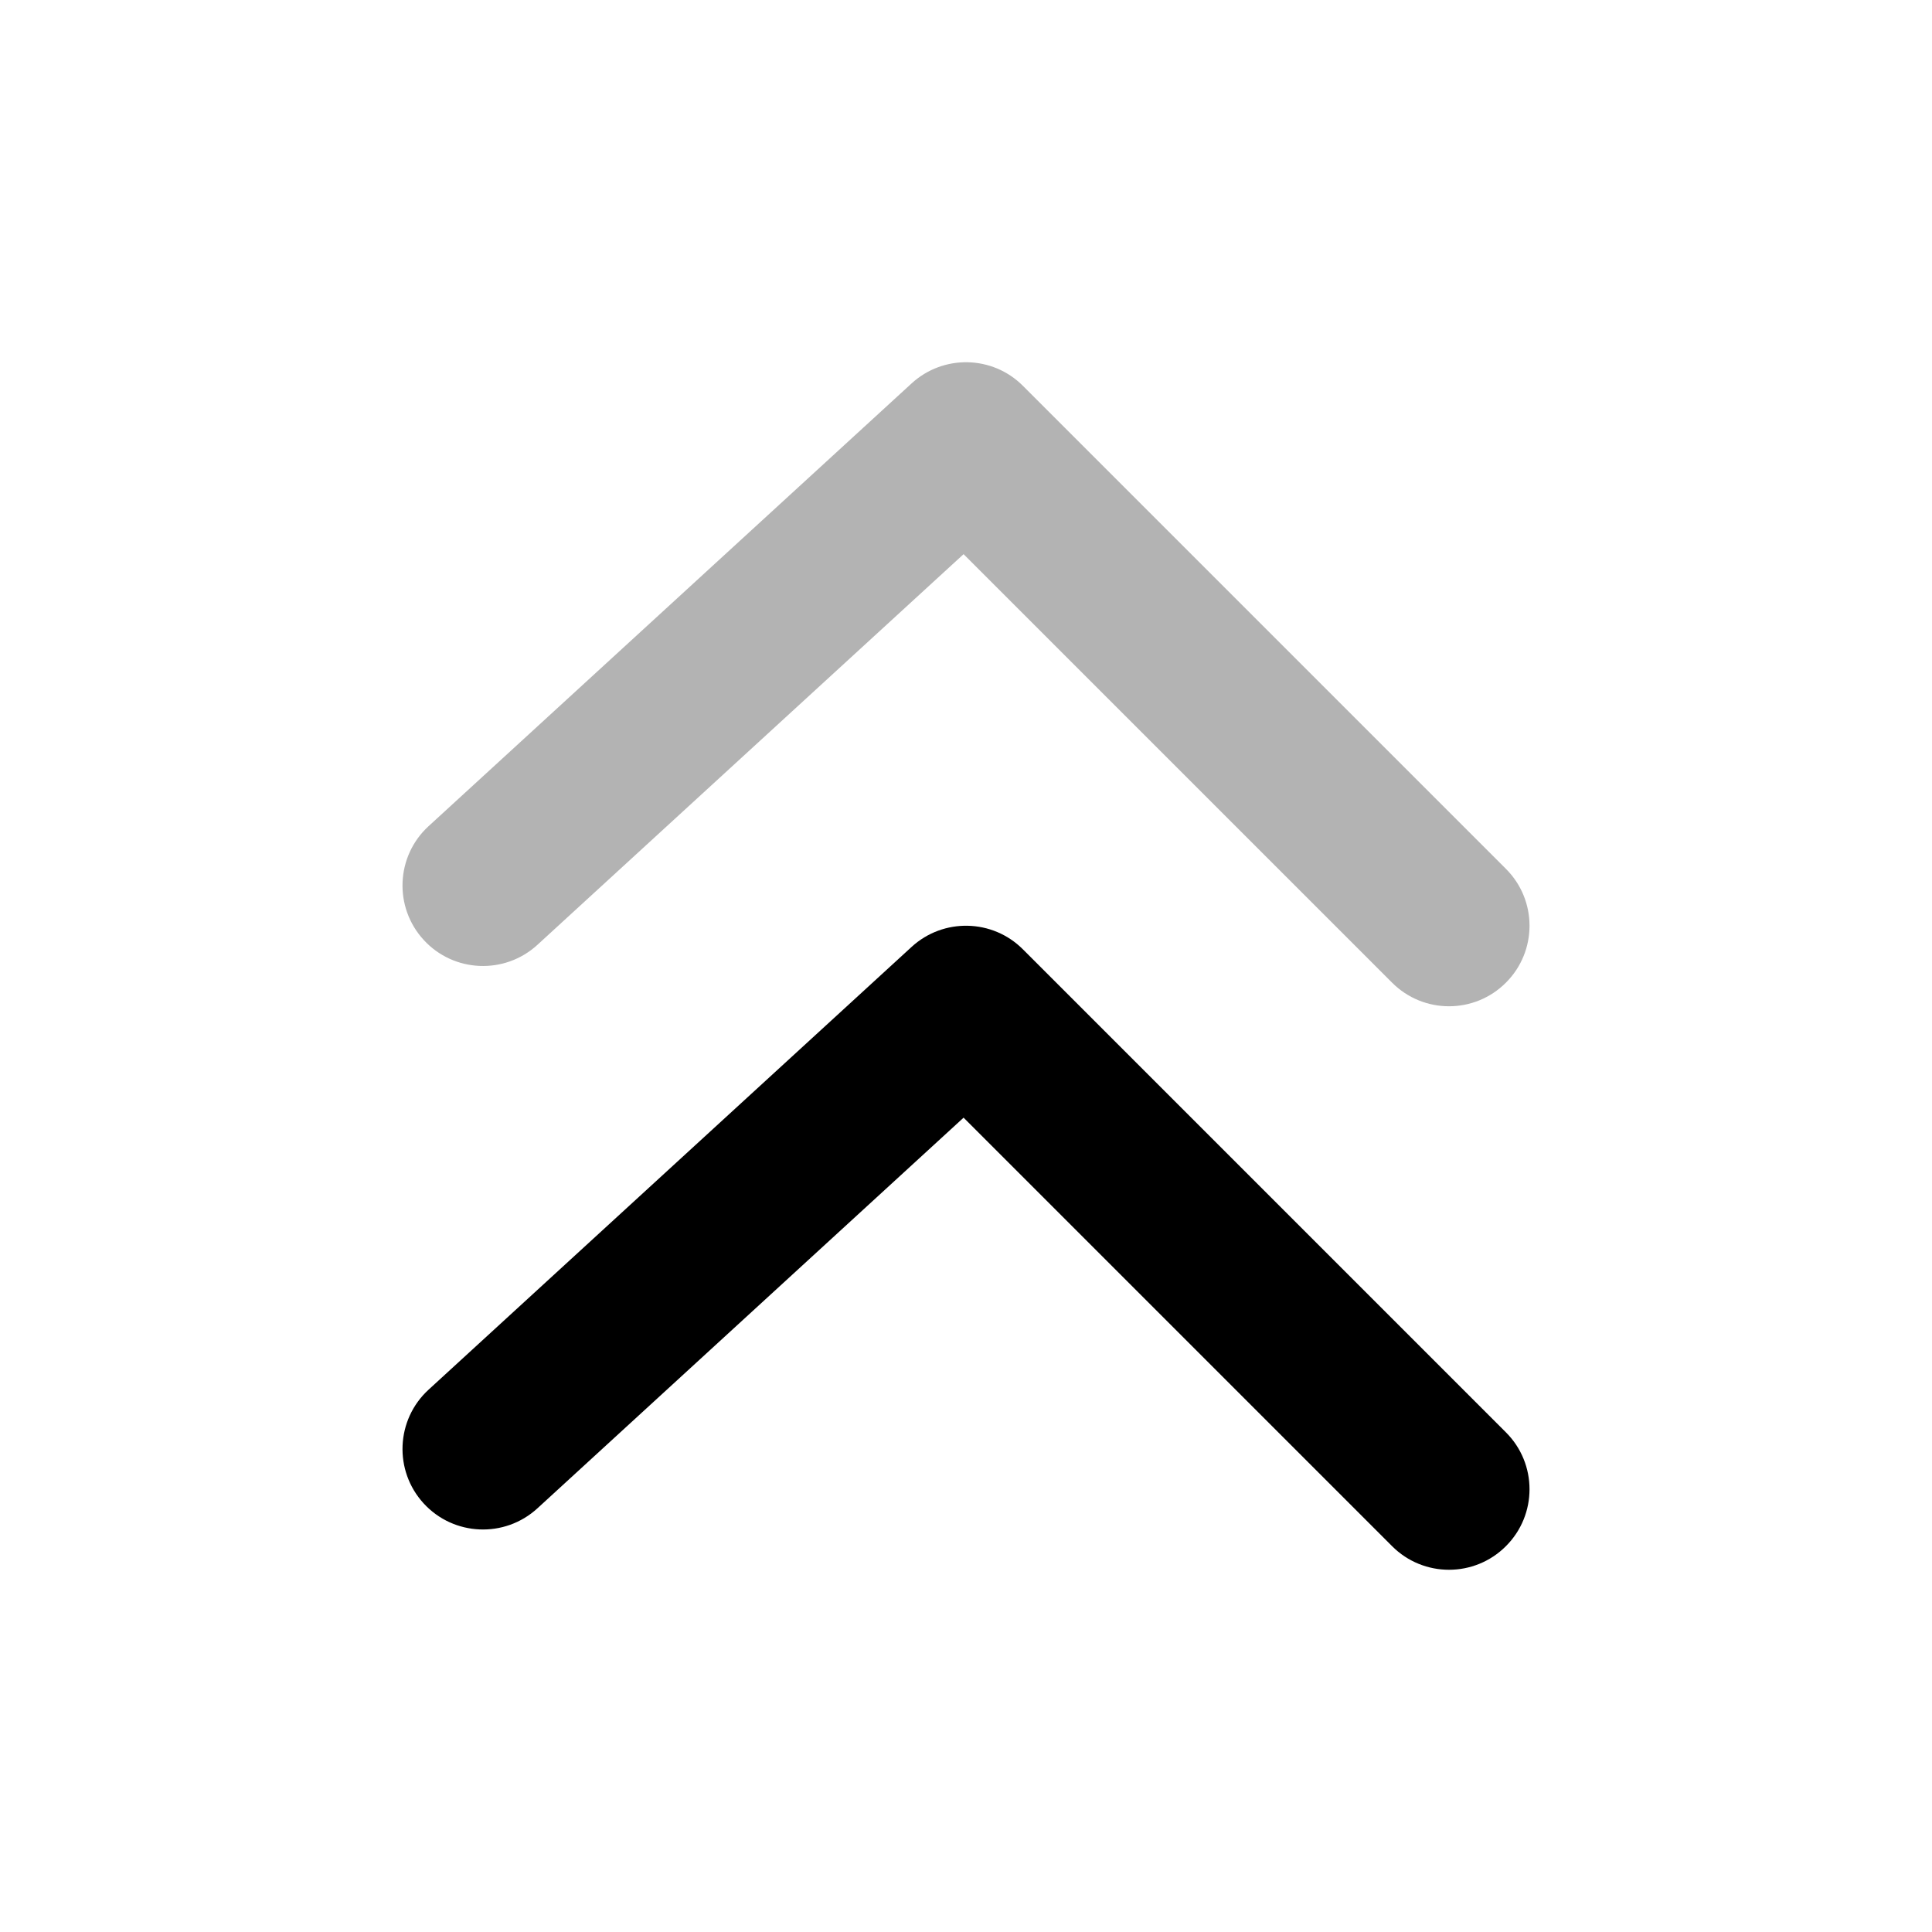<?xml version="1.0" encoding="UTF-8"?>
<svg width="24px" height="24px" viewBox="0 0 24 24" version="1.1" xmlns="http://www.w3.org/2000/svg" xmlns:xlink="http://www.w3.org/1999/xlink">
    <!-- Generator: Sketch 50.2 (55047) - http://www.bohemiancoding.com/sketch -->
    <title>Stockholm-icons / Navigation / Angle-double-up</title>
    <desc>Created with Sketch.</desc>
    <defs></defs>
    <g id="Stockholm-icons-/-Navigation-/-Angle-double-up" stroke="none" stroke-width="1" fill="none" fill-rule="evenodd">
        <polygon id="Shape" points="0 0 24 0 24 24 0 24"></polygon>
        <path d="M8.293,10.207 C7.902,9.817 7.902,9.183 8.293,8.793 C8.683,8.402 9.317,8.402 9.707,8.793 L15.707,14.793 C16.086,15.171 16.099,15.781 15.737,16.176 L10.237,22.176 C9.864,22.583 9.231,22.61 8.824,22.237 C8.417,21.864 8.39,21.231 8.763,20.824 L13.616,15.53 L8.293,10.207 Z" id="Path-94" fill="#000000" fill-rule="nonzero" transform="translate(12, 15.5) scale(-1, 1) rotate(-90) translate(-12, -15.5) "></path>
        <path d="M6.707,12.207 C6.317,12.598 5.683,12.598 5.293,12.207 C4.902,11.817 4.902,11.183 5.293,10.793 L11.293,4.793 C11.671,4.414 12.281,4.401 12.676,4.763 L18.676,10.263 C19.083,10.636 19.11,11.269 18.737,11.676 C18.364,12.083 17.731,12.11 17.324,11.737 L12.03,6.884 L6.707,12.207 Z" id="Path-94" fill="#000000" fill-rule="nonzero" opacity="0.3" transform="translate(12, 8.5) scale(-1, 1) rotate(-360) translate(-12, -8.5) "></path>
    </g>
</svg>